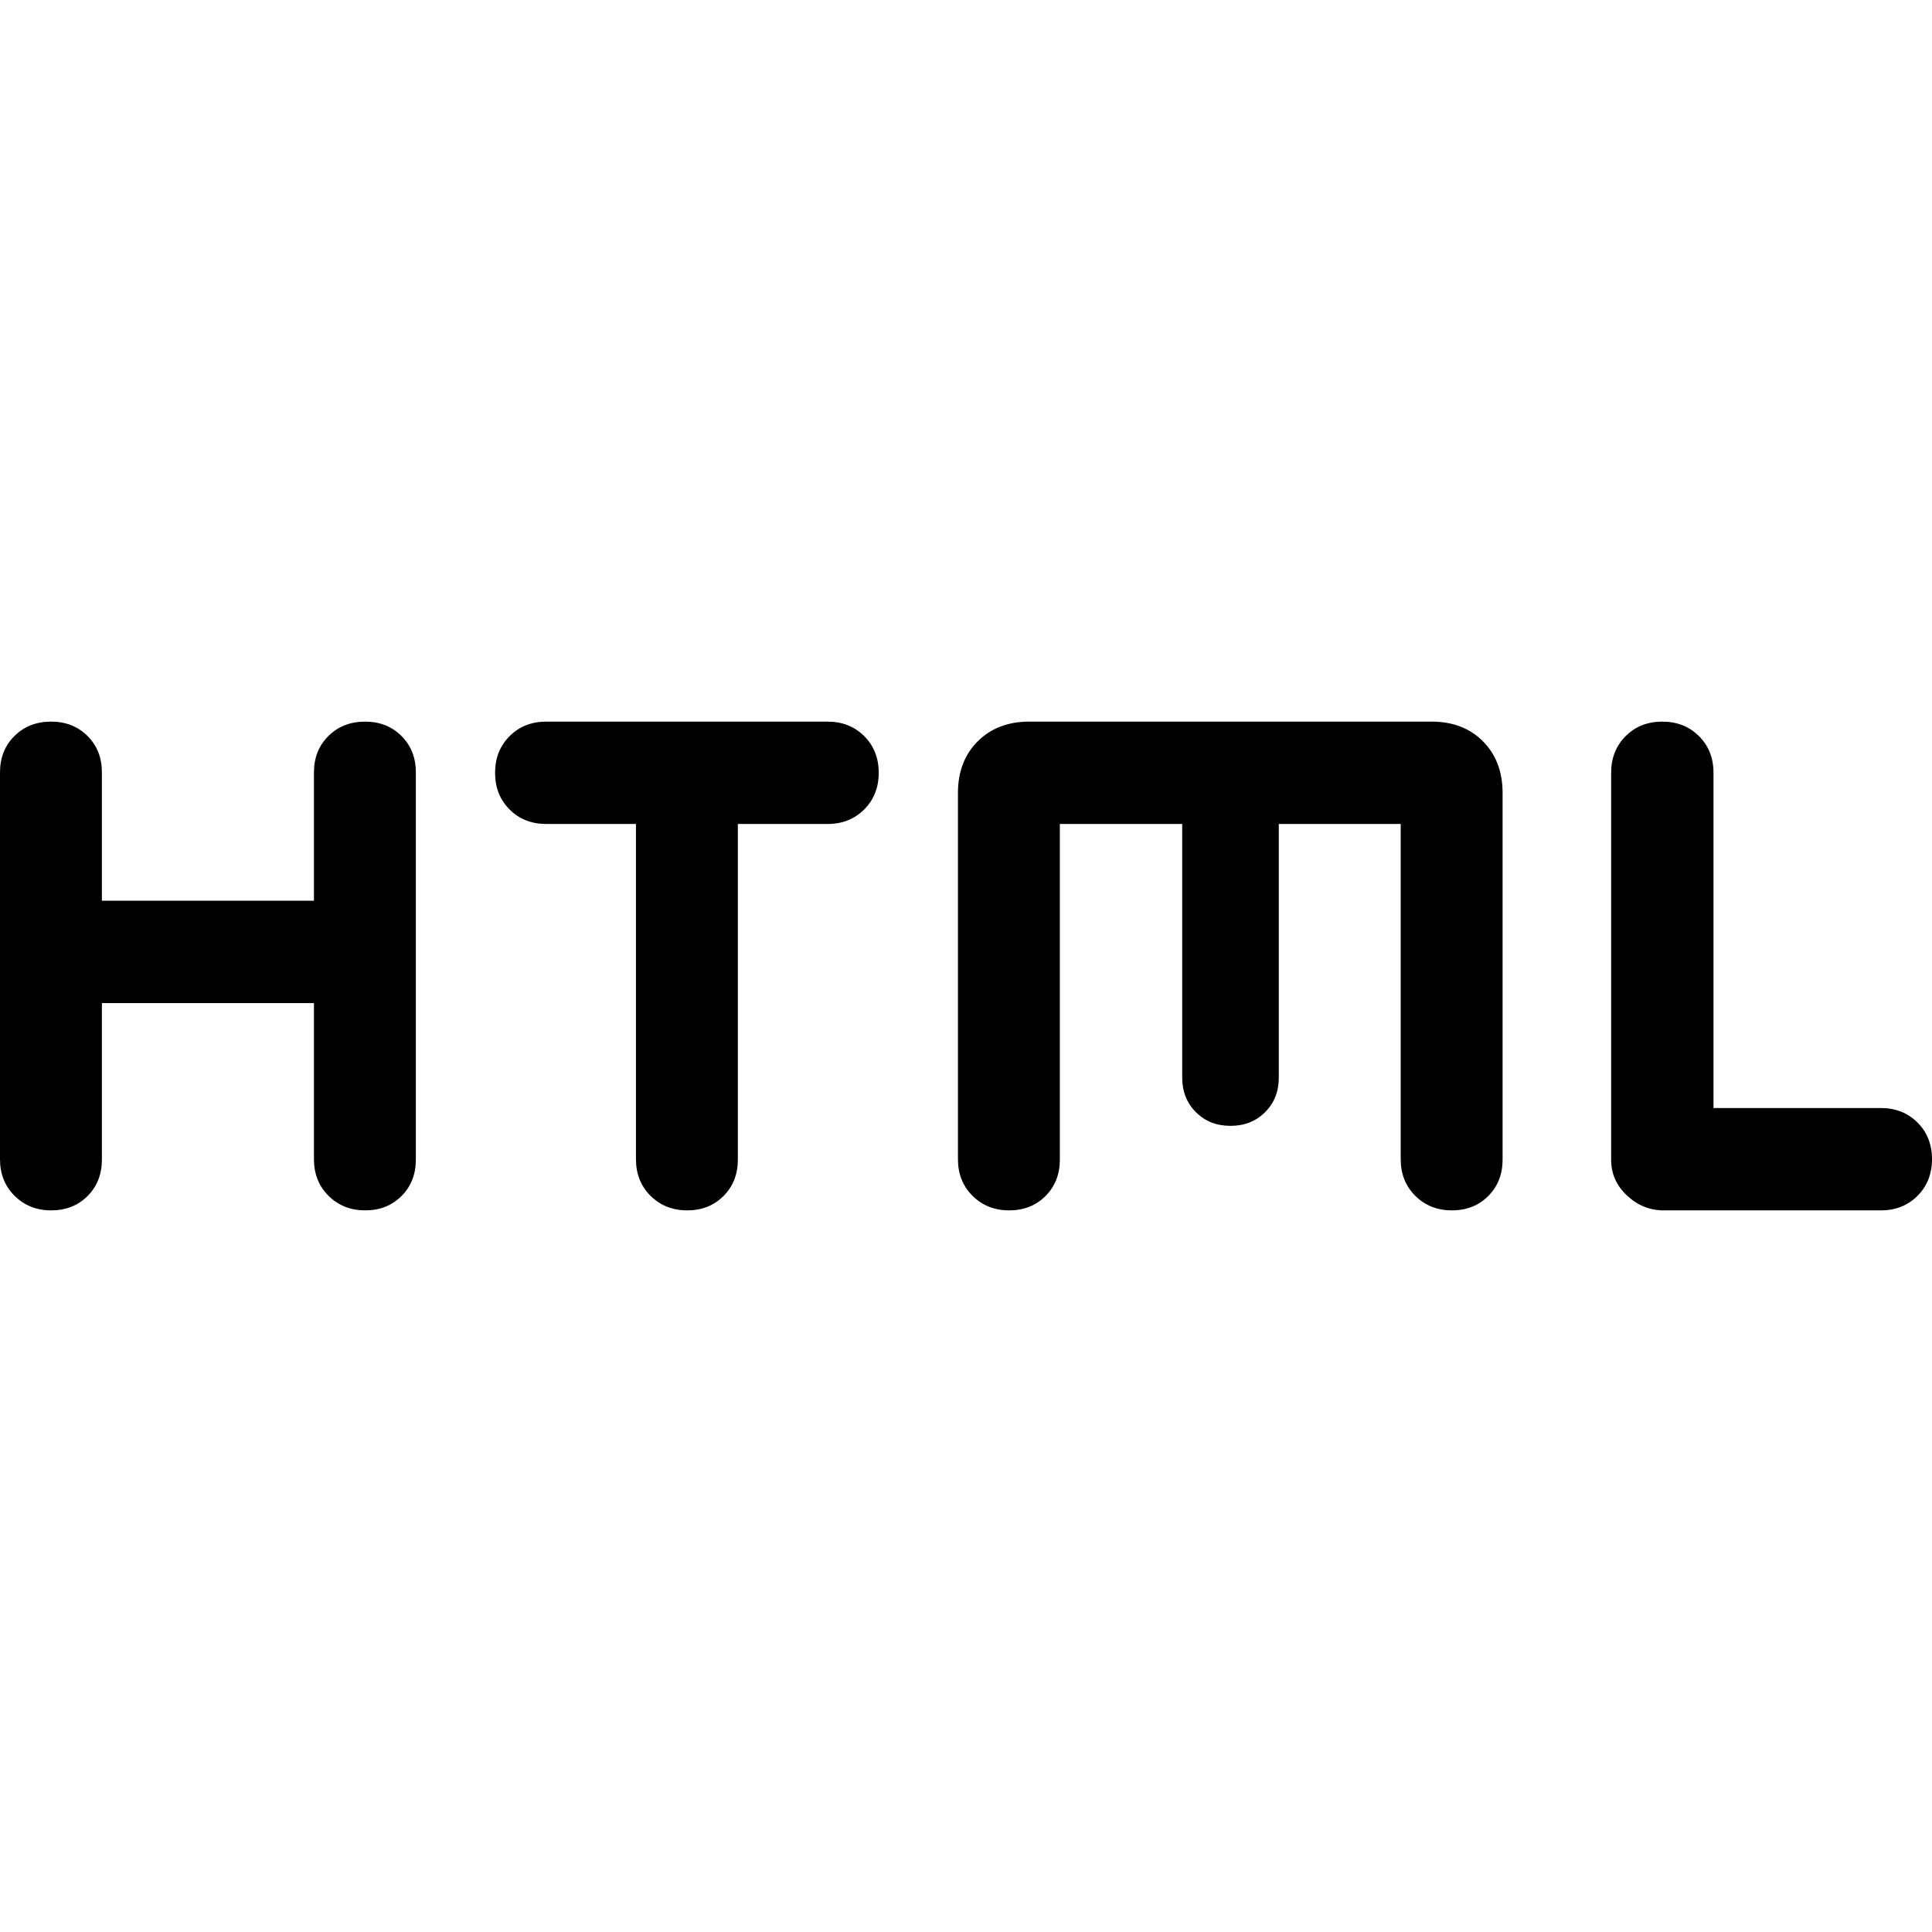 <svg xmlns="http://www.w3.org/2000/svg" width="48" height="48" viewBox="0 -960 960 960"><path d="M0-384v-192.24q0-10.92 7.2-18.06 7.2-7.13 18.21-7.13 10.91 0 18.07 7.13 7.15 7.14 7.15 18.06v63.81H156v-63.81q0-10.92 7.2-18.06 7.2-7.13 18.21-7.13 10.91 0 18.07 7.13 7.15 7.14 7.15 18.06v192.48q0 10.92-7.13 18.06-7.13 7.13-18.04 7.13-10.9 0-18.18-7.2Q156-372.98 156-384v-77.57H50.63v77.81q0 10.92-7.13 18.06-7.13 7.13-18.04 7.13-10.9 0-18.18-7.2Q0-372.98 0-384Zm316 0v-166.57h-44.57q-11.02 0-18.22-7.2-7.21-7.2-7.21-18.21 0-11.01 7.21-18.23 7.2-7.22 18.22-7.22H411.2q11.02 0 18.22 7.2 7.21 7.2 7.21 18.21 0 11.01-7.21 18.23-7.2 7.22-18.22 7.22h-44.57v166.81q0 10.92-7.13 18.06-7.13 7.13-18.04 7.13-10.9 0-18.18-7.2Q316-372.98 316-384Zm160 0v-182q0-15.81 9.81-25.62t25.62-9.81h200q15.72 0 25.46 9.81t9.74 25.62v182.24q0 10.92-7.13 18.06-7.13 7.13-18.04 7.13-10.9 0-18.18-7.2Q696-372.98 696-384v-166.57h-60.57v126q0 10.4-6.8 17.2-6.8 6.8-17.2 6.8-10.4 0-17.2-6.8-6.8-6.8-6.8-17.2v-126h-60.8v166.81q0 10.92-7.13 18.06-7.13 7.13-18.04 7.13-10.9 0-18.18-7.2Q476-372.98 476-384Zm350.67 25.43q-10.34 0-18.22-7.38-7.88-7.38-7.88-17.72V-576q0-11.02 7.2-18.23 7.2-7.2 18.21-7.2 11.01 0 18.23 7.2 7.22 7.21 7.22 18.23v166.57h83.14q11.02 0 18.22 7.2 7.21 7.2 7.21 18.21 0 11.01-7.21 18.23-7.2 7.22-18.22 7.22h-107.9Z"/></svg>